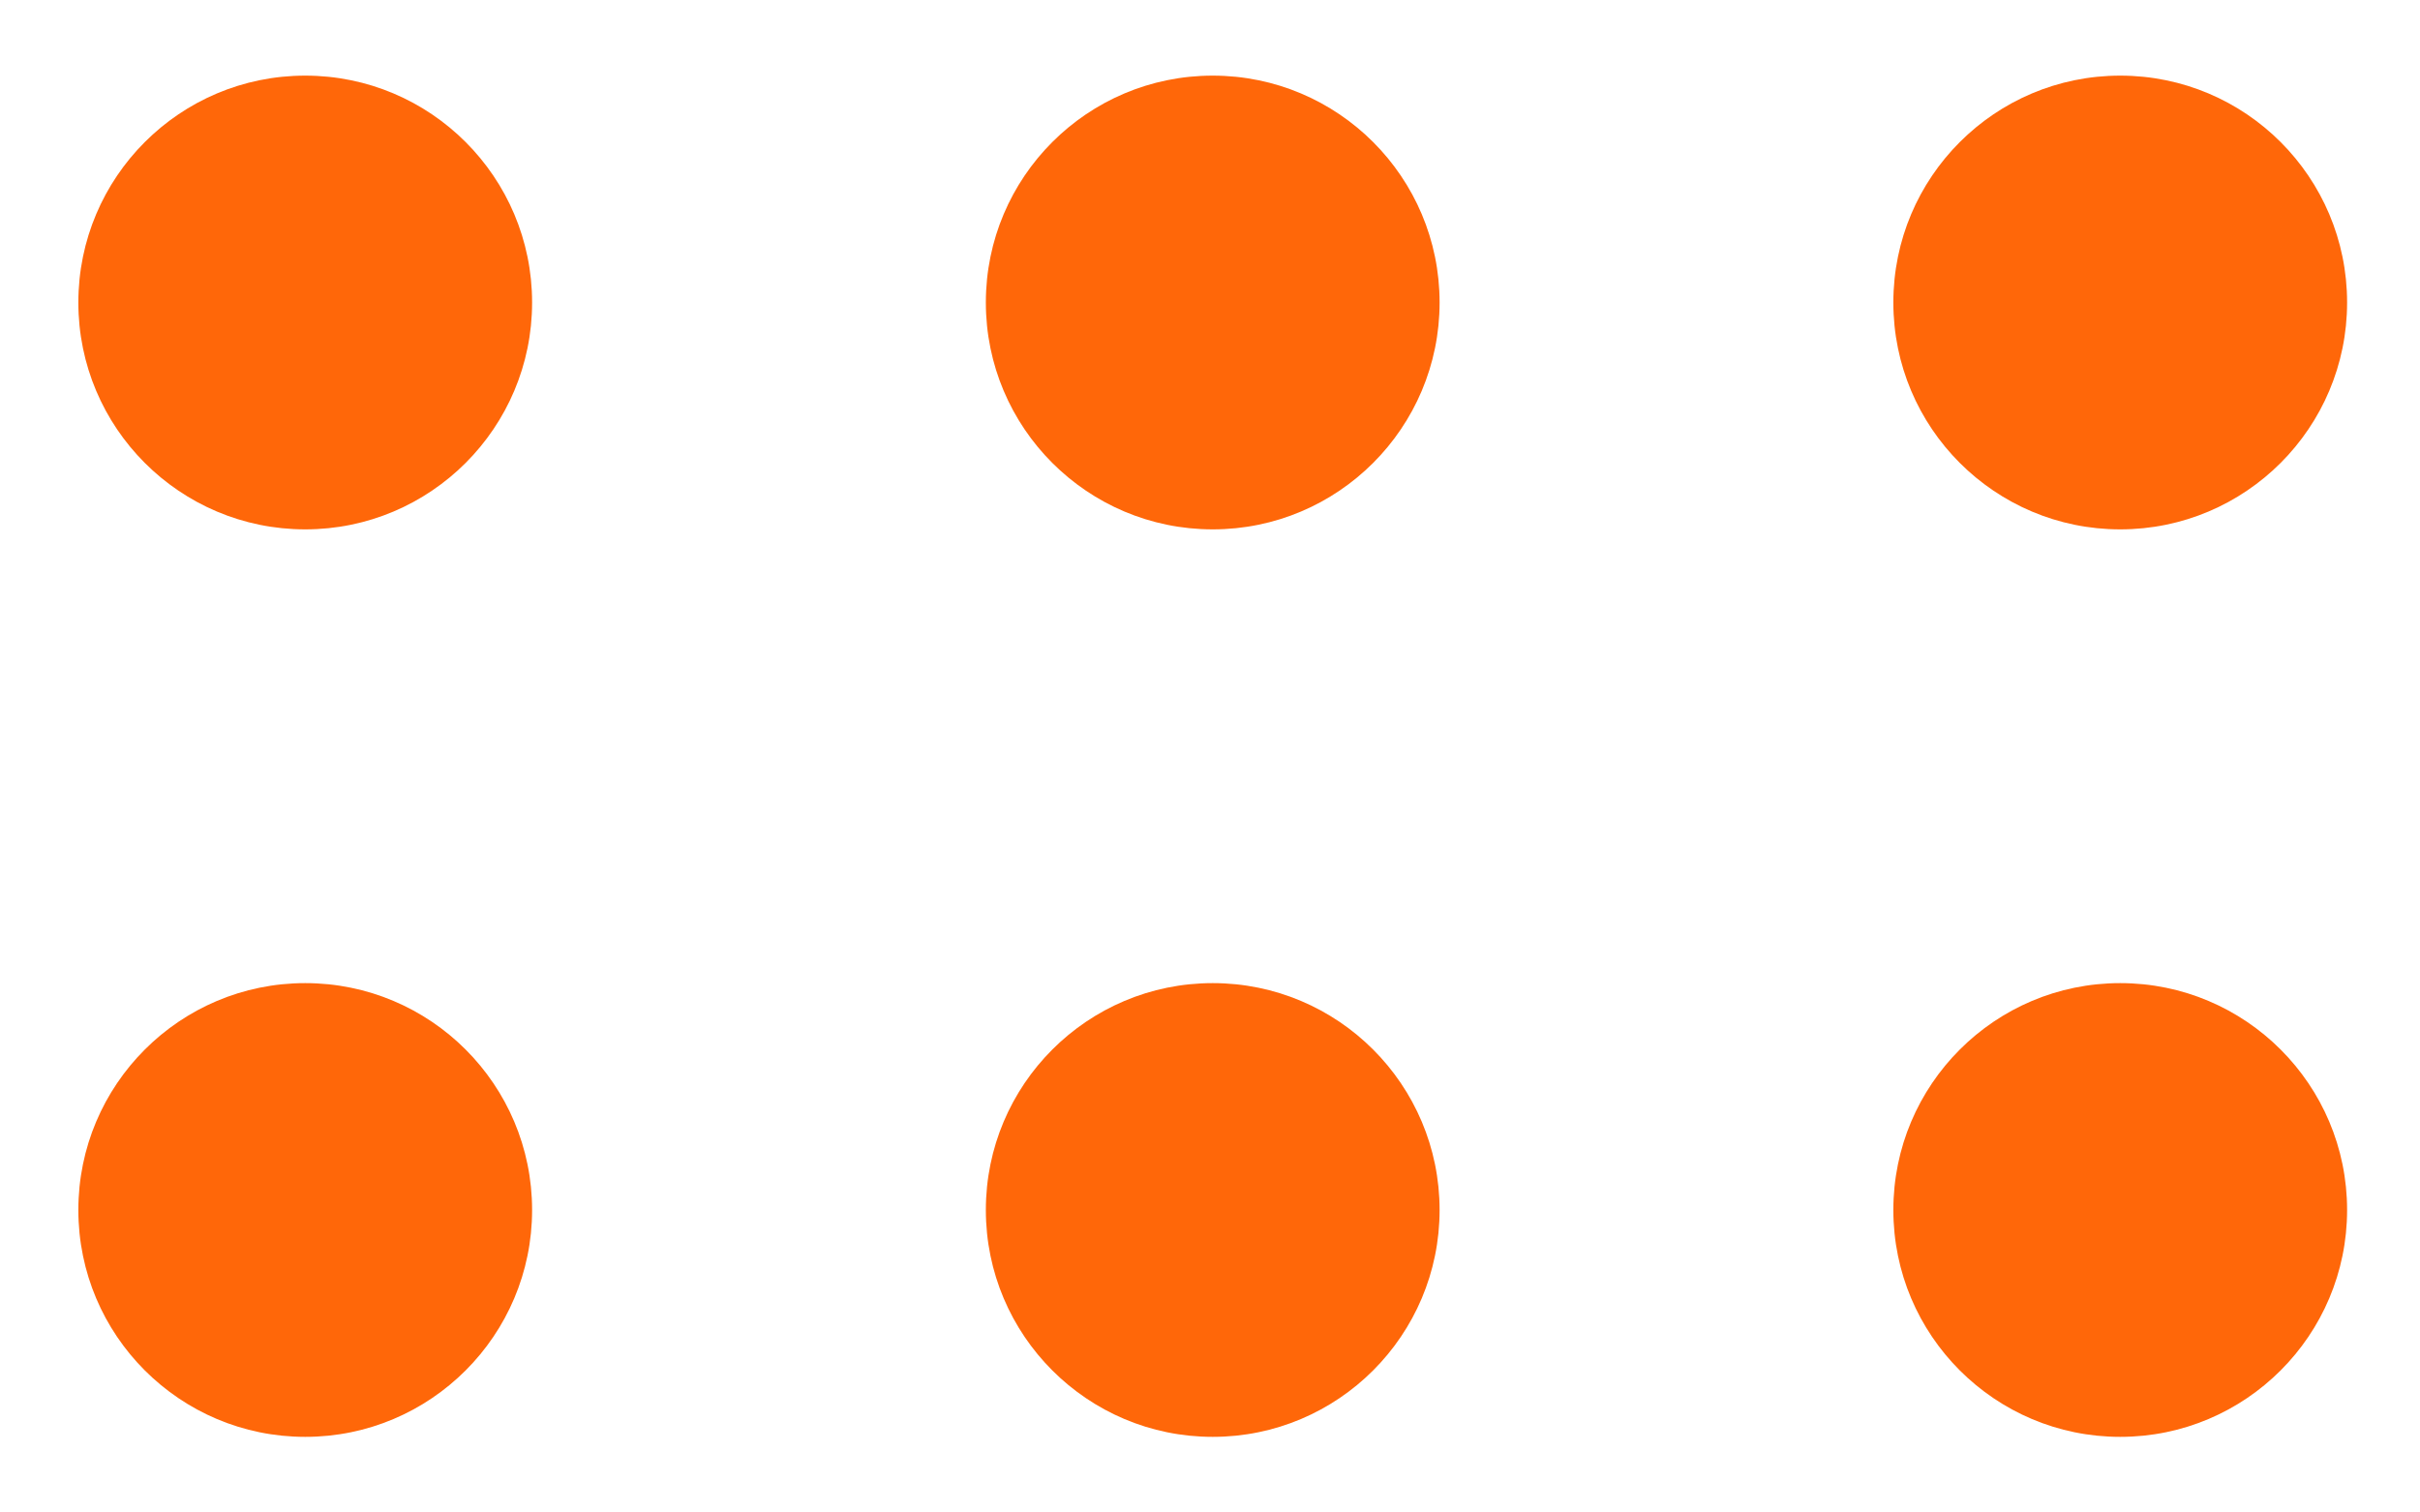 <svg width="16" height="10" viewBox="0 0 16 10" fill="none" xmlns="http://www.w3.org/2000/svg">
<circle cx="14.018" cy="2" r="1.5" fill="#FF6709"/>
<circle cx="14.018" cy="8" r="1.5" fill="#FF6709"/>
<circle cx="8.018" cy="2" r="1.5" fill="#FF6709"/>
<circle cx="8.018" cy="8" r="1.5" fill="#FF6709"/>
<circle cx="2.018" cy="2" r="1.5" fill="#FF6709"/>
<circle cx="2.018" cy="8" r="1.5" fill="#FF6709"/>
</svg>
